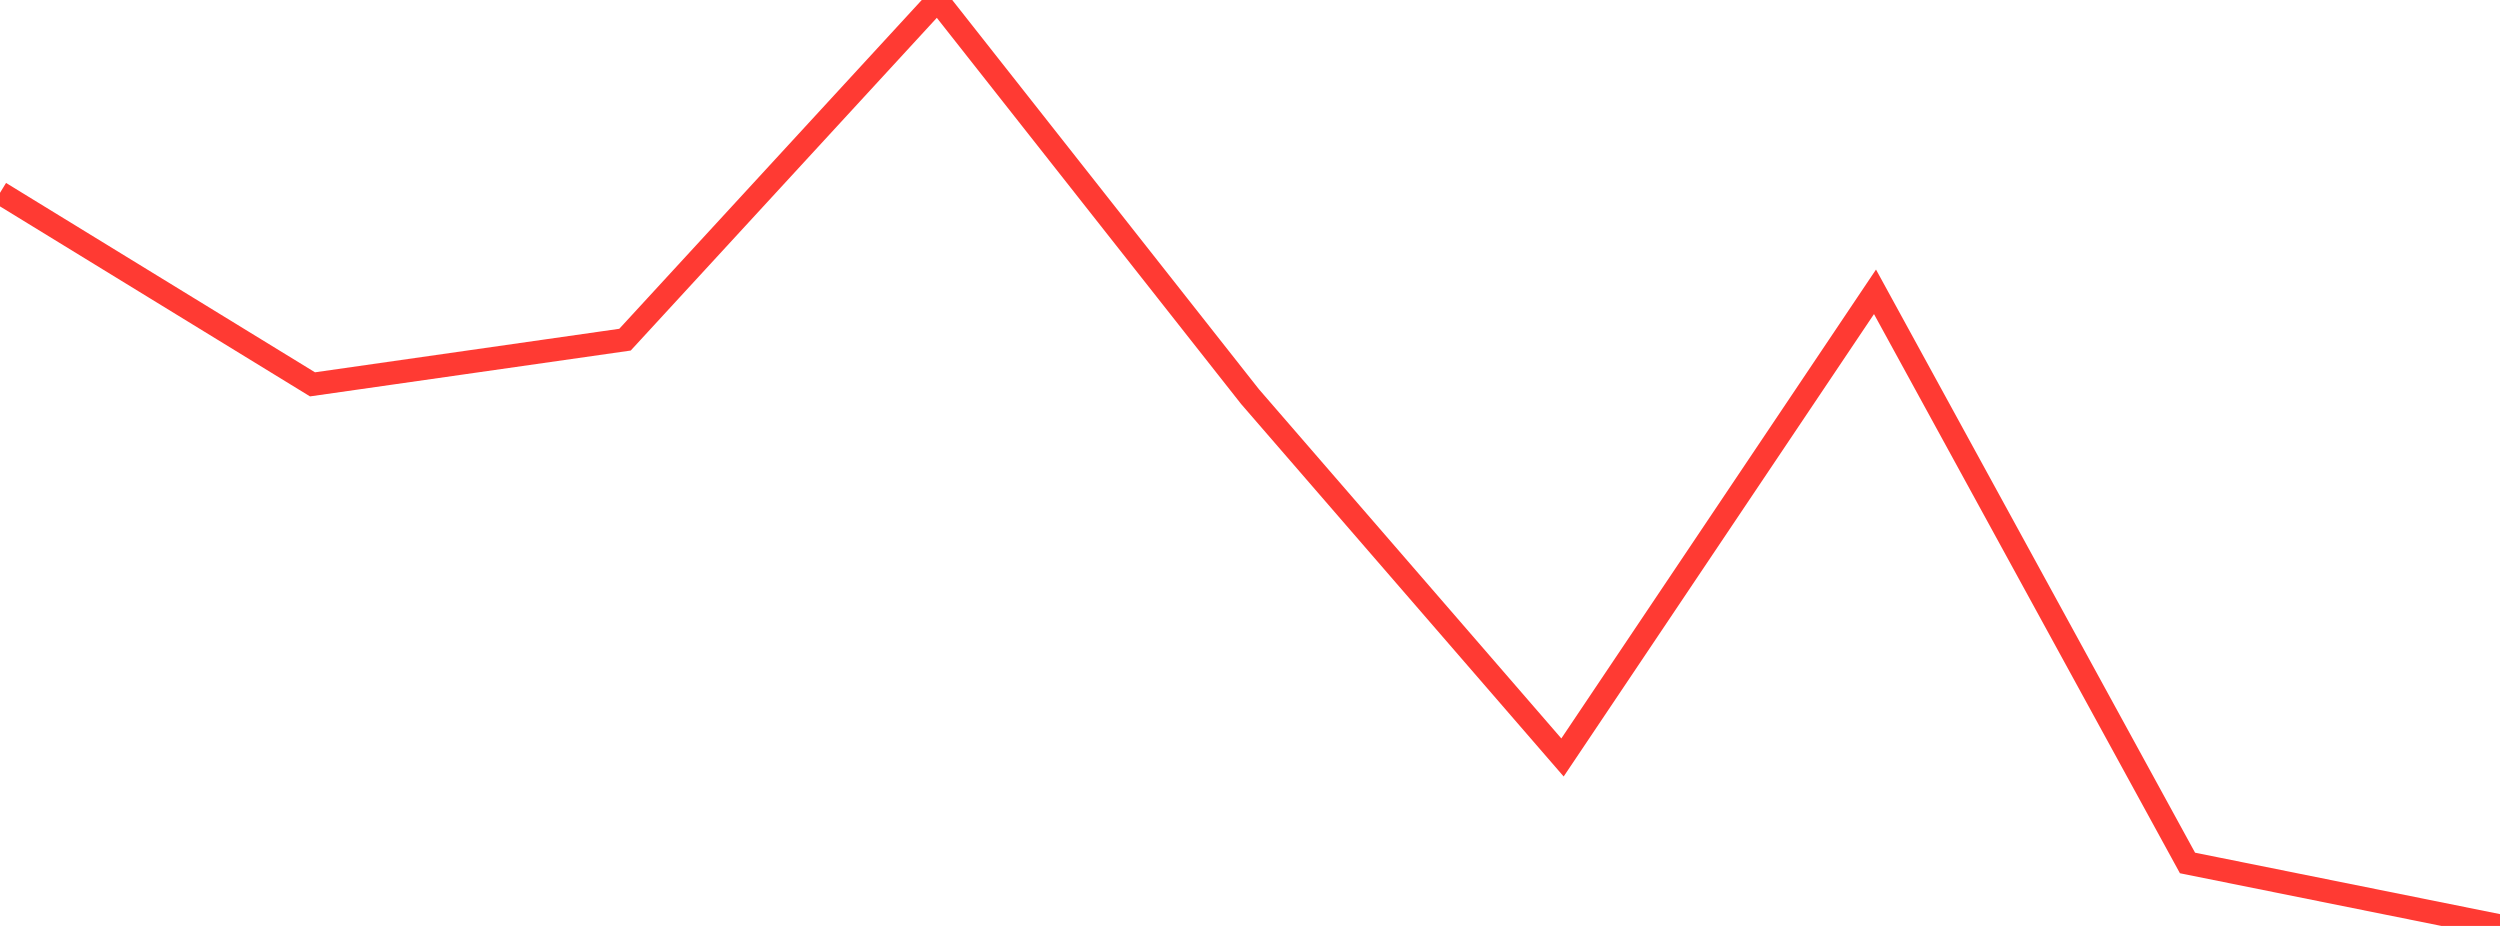 <?xml version="1.0" standalone="no"?>
<!DOCTYPE svg PUBLIC "-//W3C//DTD SVG 1.1//EN" "http://www.w3.org/Graphics/SVG/1.1/DTD/svg11.dtd">

<svg width="135" height="50" viewBox="0 0 135 50" preserveAspectRatio="none" 
  xmlns="http://www.w3.org/2000/svg"
  xmlns:xlink="http://www.w3.org/1999/xlink">


<polyline points="0.0, 10.412 16.875, 20.755 33.75, 18.342 50.625, 0.0 67.5, 21.416 84.375, 40.903 101.25, 15.758 118.125, 46.6 135.0, 50.0" fill="none" stroke="#ff3a33" stroke-width="1.25"/>

</svg>